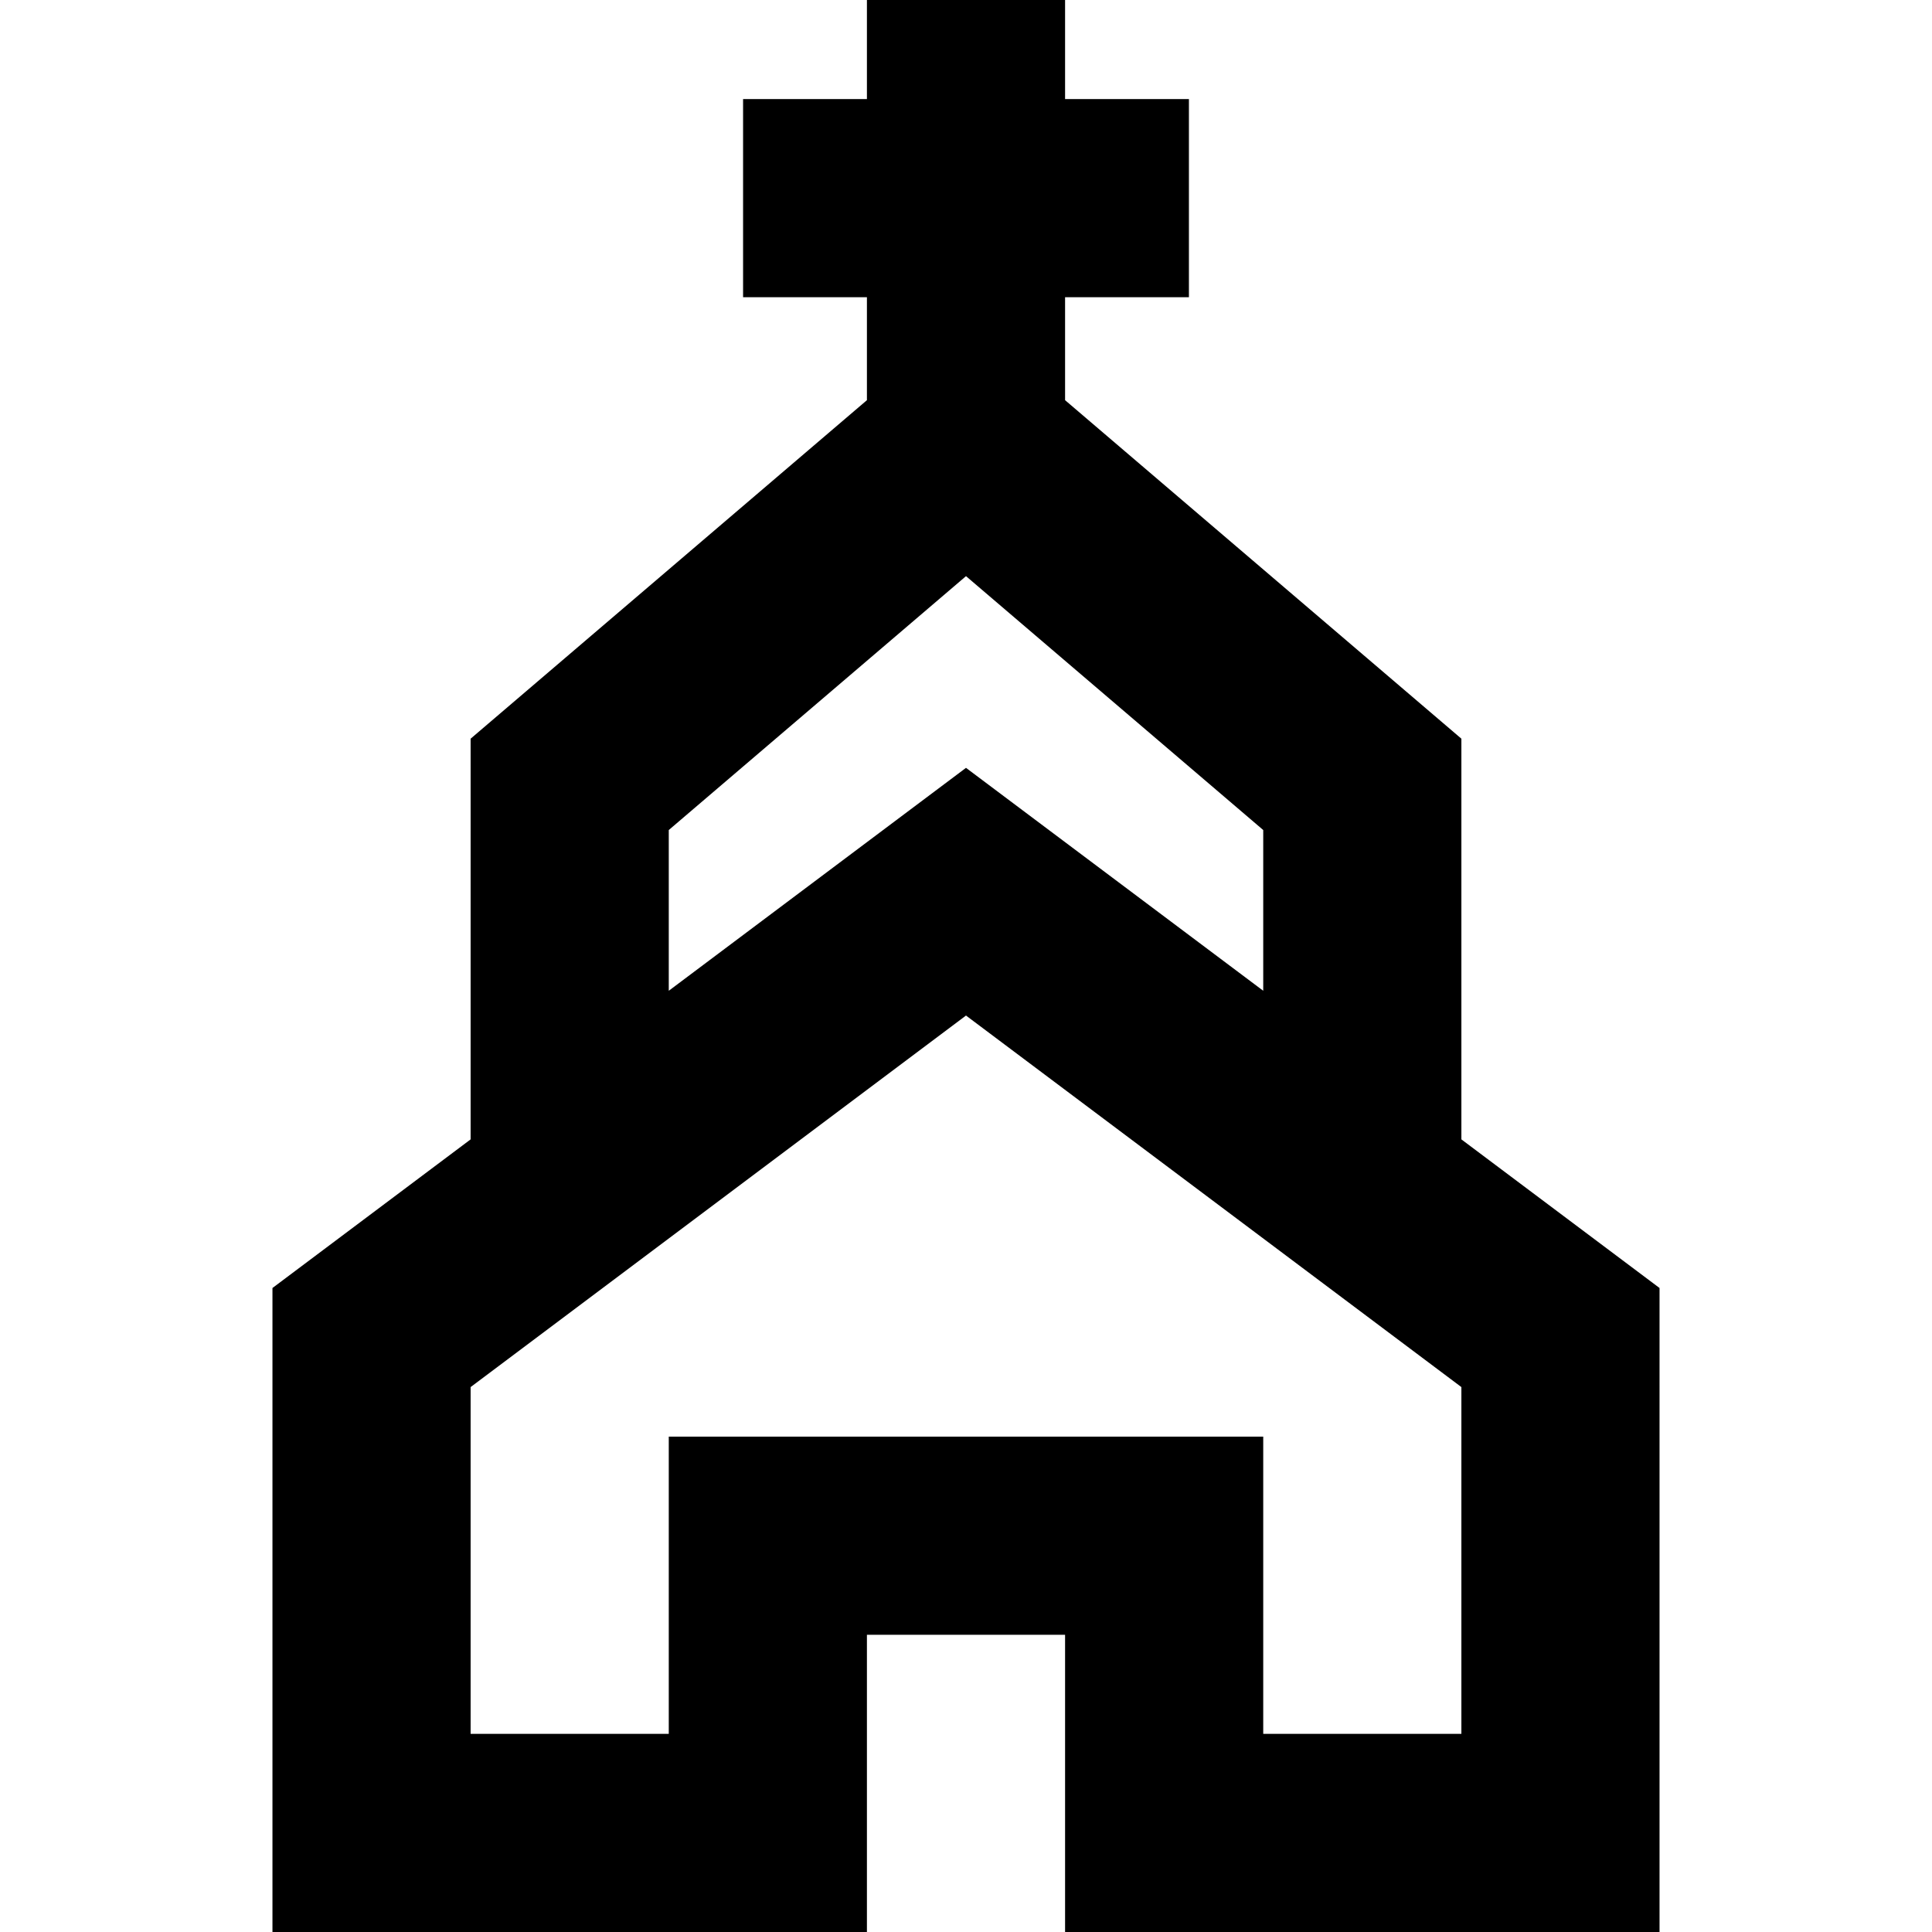 <?xml version='1.0' encoding='iso-8859-1'?>
<!-- Uploaded to: SVG Repo, www.svgrepo.com, Generator: SVG Repo Mixer Tools -->
<svg fill="#000000" height="800px" width="800px" version="1.1" xmlns="http://www.w3.org/2000/svg" viewBox="0 0 390 390" xmlns:xlink="http://www.w3.org/1999/xlink" enable-background="new 0 0 390 390">
  <path d="M295,230v-80.886l-80-68.334V60h25V20h-25V0h-40v20h-25v40h25v20.781l-80,68.334V230l-40,30v130h120v-60h40  v60h120V260L295,230z M135,167.554l60-51.251l60,51.251V200l-60-45l-60,45V167.554z M295,350h-40v-60H135v60H95v-70l100-75l100,75  V350z"/>
</svg>